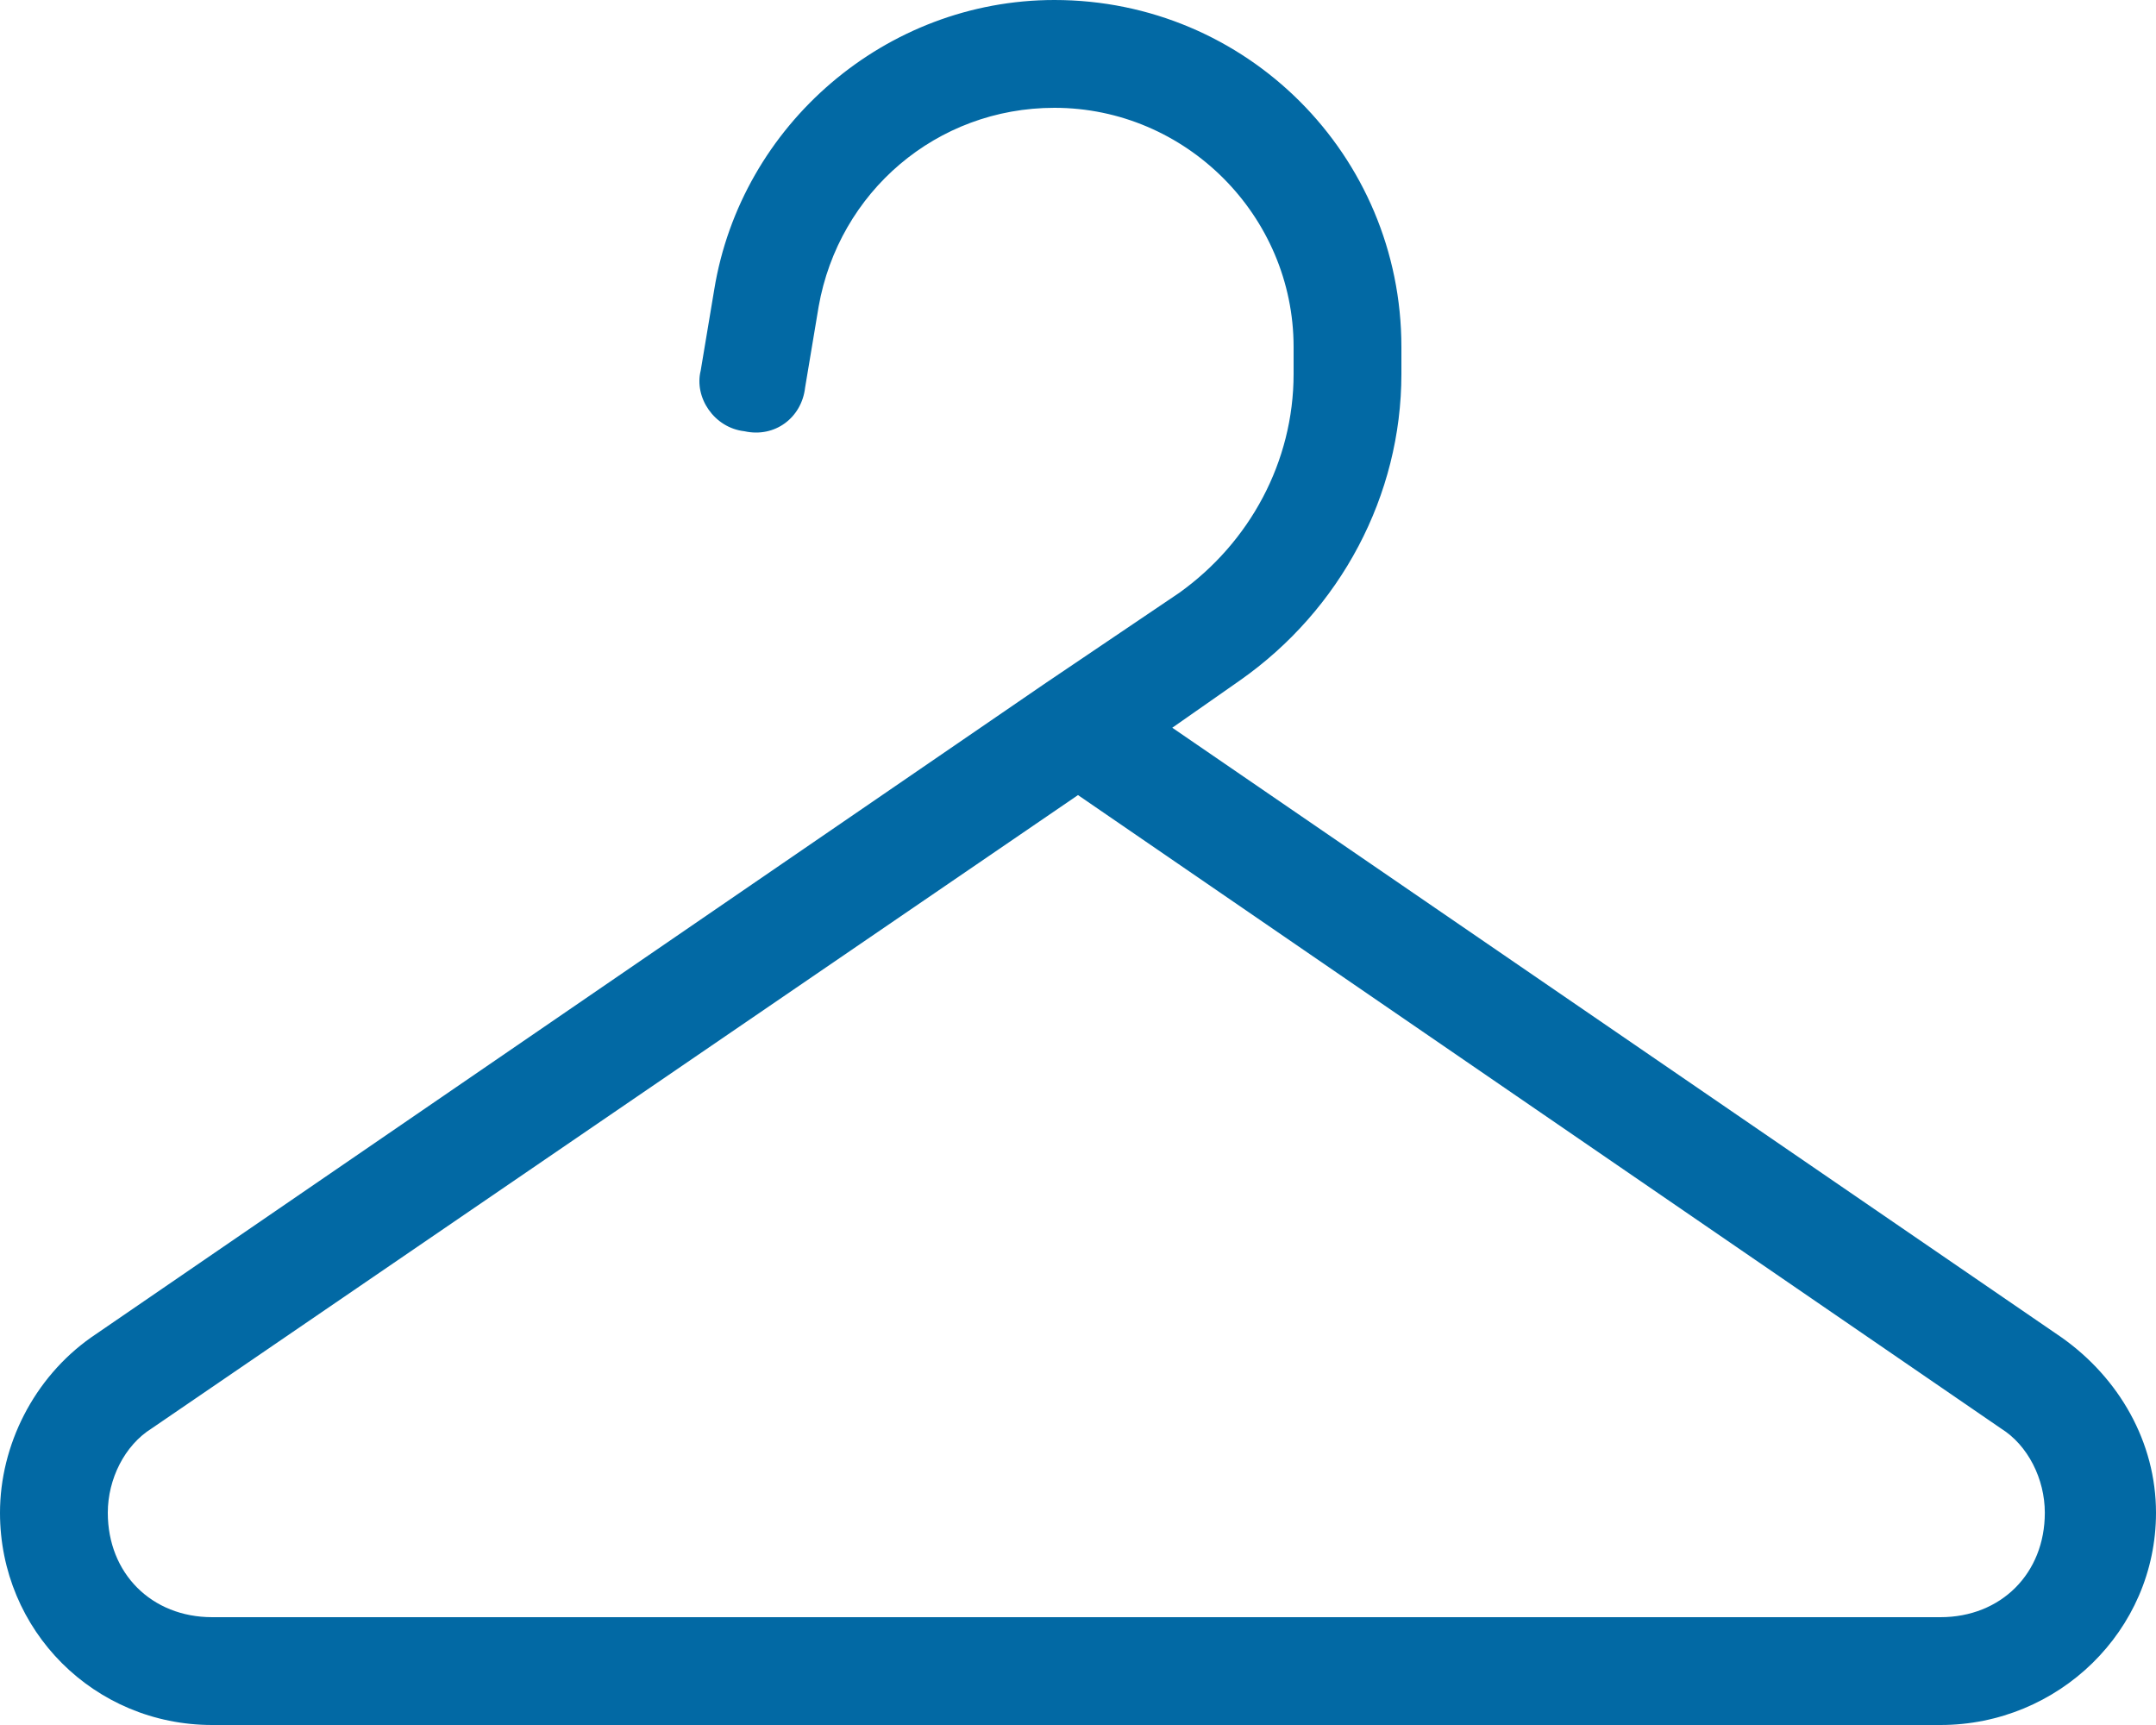<?xml version="1.0" encoding="UTF-8"?>
<svg xmlns="http://www.w3.org/2000/svg" width="30" height="24" viewBox="0 0 30 24" fill="none">
  <path d="M9.938 4.031C10.312 1.734 12.328 0 14.672 0C17.344 0 19.5 2.156 19.5 4.828V5.203C19.5 6.891 18.656 8.484 17.25 9.469L16.312 10.125L28.688 18.609C29.484 19.172 30 20.062 30 21.047C30 22.688 28.641 24 27 24H2.953C1.312 24 0 22.688 0 21.047C0 20.109 0.469 19.172 1.266 18.609L14.531 9.516L16.406 8.25C17.391 7.547 18 6.422 18 5.203V4.828C18 3 16.5 1.5 14.672 1.5C13.031 1.5 11.672 2.672 11.391 4.266L11.203 5.391C11.156 5.812 10.781 6.094 10.359 6C9.938 5.953 9.656 5.531 9.75 5.156L9.938 4.031ZM15 11.062L2.109 19.875C1.734 20.109 1.5 20.578 1.5 21.047C1.5 21.891 2.109 22.5 2.953 22.5H27C27.844 22.5 28.453 21.891 28.453 21.047C28.453 20.578 28.219 20.109 27.844 19.875L15 11.062Z" fill="#0269A4"></path>
</svg>
